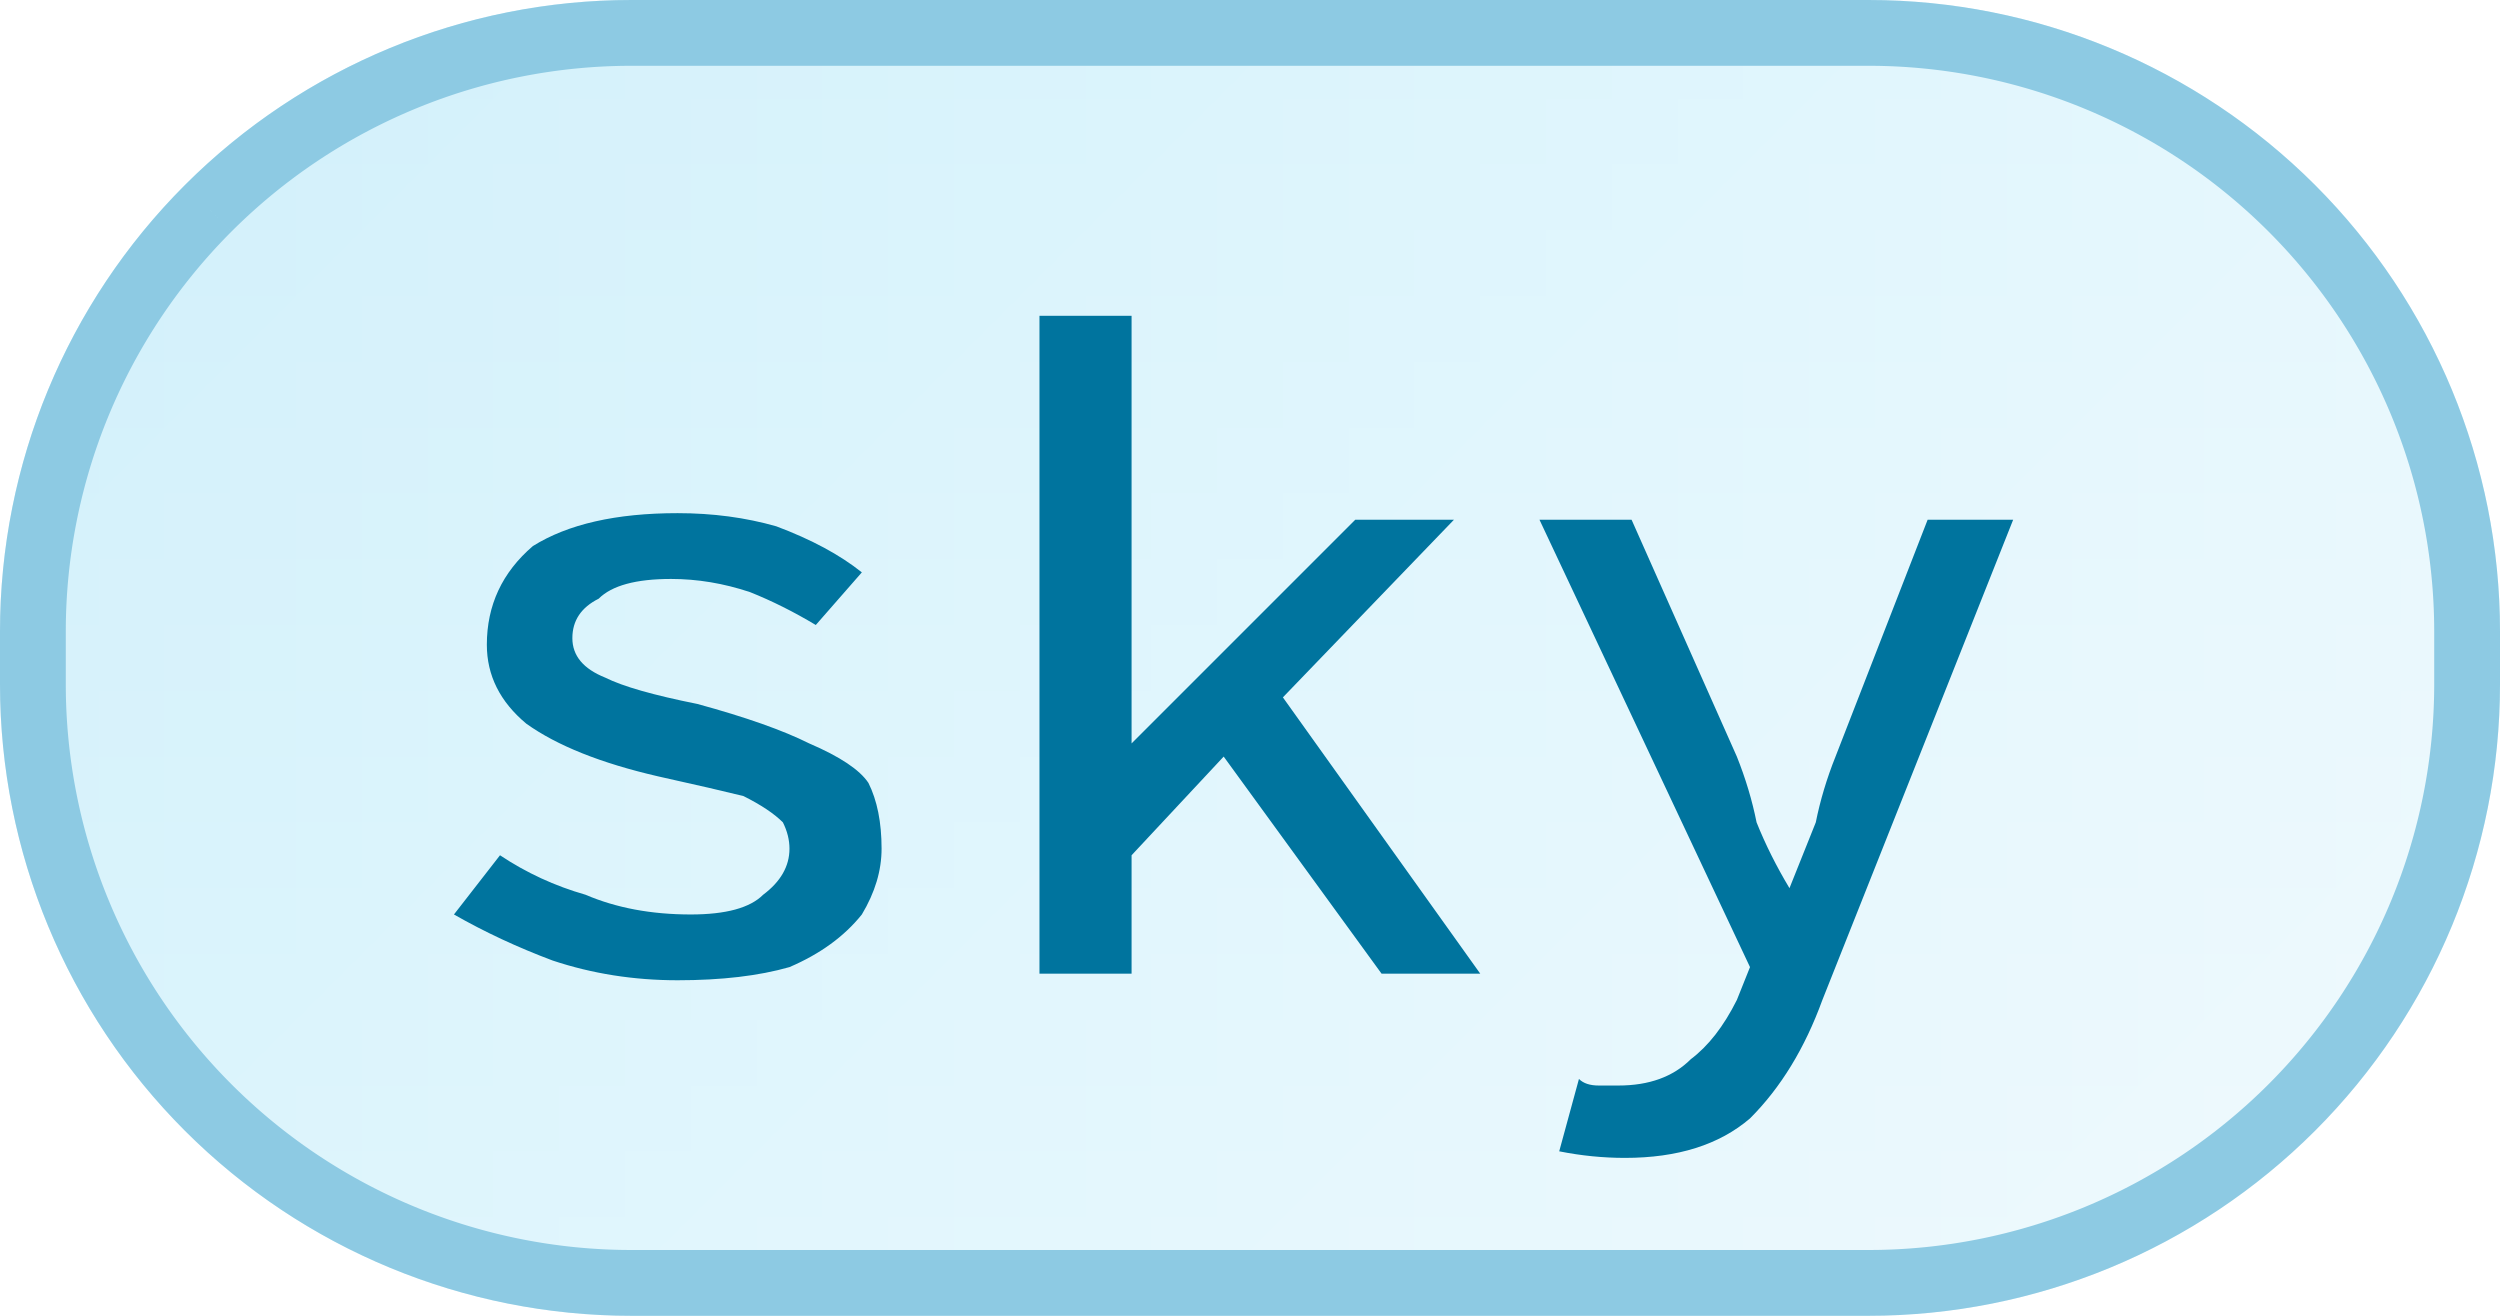 <svg width="38" height="20" viewBox="0 0 38 20" xmlns="http://www.w3.org/2000/svg"><defs><pattern id="satori_pattern_id_0" x="0" y="0" width="1" height="1" patternUnits="objectBoundingBox"><linearGradient id="satori_biid_0" x1="-0.098" y1="0.185" x2="1.098" y2="0.815" spreadMethod="pad"><stop offset="0%" stop-color="#d1f0fa"/><stop offset="50%" stop-color="#e1f6fd"/><stop offset="100%" stop-color="#f1fafd"/></linearGradient><rect x="0" y="0" width="38" height="20" fill="url(#satori_biid_0)"/></pattern><clipPath id="satori_bc-id"><path x="0" y="0" width="38" height="20" d="M9.6,0 h18.8 a9.6,9.6 0 0 1 9.6,9.6 v0.8 a9.6,9.6 0 0 1 -9.6,9.6 h-18.8 a9.6,9.6 0 0 1 -9.6,-9.6 v-0.8 a9.6,9.6 0 0 1 9.6,-9.6"/></clipPath></defs><mask id="satori_om-id"><rect x="1" y="1" width="36" height="18" fill="#fff"/><path width="38" height="20" fill="none" stroke="#000" stroke-width="2" d="M2.812,2.812 A9.6,9.6 0 0 1 9.6,0 h18.8 a9.6,9.6 0 0 1 9.6,9.6 v0.8 a9.6,9.6 0 0 1 -9.6,9.6 h-18.8 a9.6,9.6 0 0 1 -9.6,-9.6 v-0.8 A9.6,9.6 0 0 1 2.812,2.812"/></mask><path x="0" y="0" width="38" height="20" fill="url(#satori_pattern_id_0)" d="M9.6,0 h18.8 a9.6,9.6 0 0 1 9.6,9.6 v0.8 a9.6,9.6 0 0 1 -9.6,9.6 h-18.8 a9.6,9.6 0 0 1 -9.6,-9.6 v-0.8 a9.6,9.6 0 0 1 9.6,-9.6"/><path width="38" height="20" clip-path="url(#satori_bc-id)" fill="none" stroke="#8dcae3" stroke-width="2" d="M2.812,2.812 A9.6,9.6 0 0 1 9.6,0 h18.8 a9.6,9.6 0 0 1 9.6,9.6 v0.8 a9.6,9.6 0 0 1 -9.6,9.6 h-18.8 a9.6,9.6 0 0 1 -9.6,-9.6 v-0.8 A9.6,9.6 0 0 1 2.812,2.812"/><path fill="#00749e" d="M10.3 14.9L10.3 14.9Q9.3 14.9 8.4 14.6Q7.6 14.3 6.9 13.9L6.9 13.9L7.6 13.0Q8.2 13.4 8.9 13.6Q9.6 13.9 10.5 13.9L10.5 13.9Q11.3 13.9 11.6 13.6Q12.0 13.3 12.0 12.9L12.0 12.9Q12.0 12.7 11.9 12.5Q11.7 12.3 11.3 12.1Q10.9 12.0 10.0 11.8L10.0 11.8Q8.7 11.5 8.0 11.0Q7.4 10.5 7.4 9.8L7.4 9.8Q7.4 8.9 8.1 8.3Q8.9 7.8 10.3 7.8L10.3 7.8Q11.1 7.8 11.8 8.0Q12.6 8.3 13.1 8.7L13.1 8.7L12.4 9.5Q11.9 9.2 11.4 9.0Q10.8 8.8 10.2 8.8L10.2 8.8Q9.4 8.8 9.1 9.1Q8.7 9.3 8.7 9.7L8.7 9.7Q8.7 10.1 9.2 10.3Q9.6 10.5 10.6 10.7L10.6 10.7Q11.7 11.0 12.3 11.3Q13.0 11.6 13.2 11.9Q13.4 12.3 13.4 12.9L13.4 12.9Q13.4 13.4 13.1 13.9Q12.7 14.4 12.0 14.7Q11.3 14.9 10.3 14.9ZM17.2 14.8L15.8 14.8L15.8 4.8L17.2 4.8L17.2 11.3L17.2 11.3L20.6 7.9L22.1 7.9L19.5 10.6L22.5 14.8L21.0 14.8L18.6 11.5L17.2 13.0L17.2 14.8ZM24.7 17.6L24.7 17.6Q24.2 17.6 23.7 17.5L23.7 17.5L24.0 16.4Q24.1 16.5 24.3 16.5Q24.5 16.5 24.6 16.5L24.6 16.5Q25.3 16.5 25.7 16.1Q26.1 15.8 26.4 15.2L26.4 15.2L26.6 14.7L23.4 7.9L24.8 7.9L26.4 11.5Q26.6 12.0 26.7 12.5Q26.9 13.0 27.2 13.5L27.2 13.5L27.2 13.5Q27.4 13.0 27.6 12.5Q27.7 12.0 27.9 11.5L27.9 11.5L29.3 7.9L30.6 7.9L27.7 15.2Q27.3 16.3 26.6 17.0Q25.9 17.6 24.7 17.6Z "/></svg>